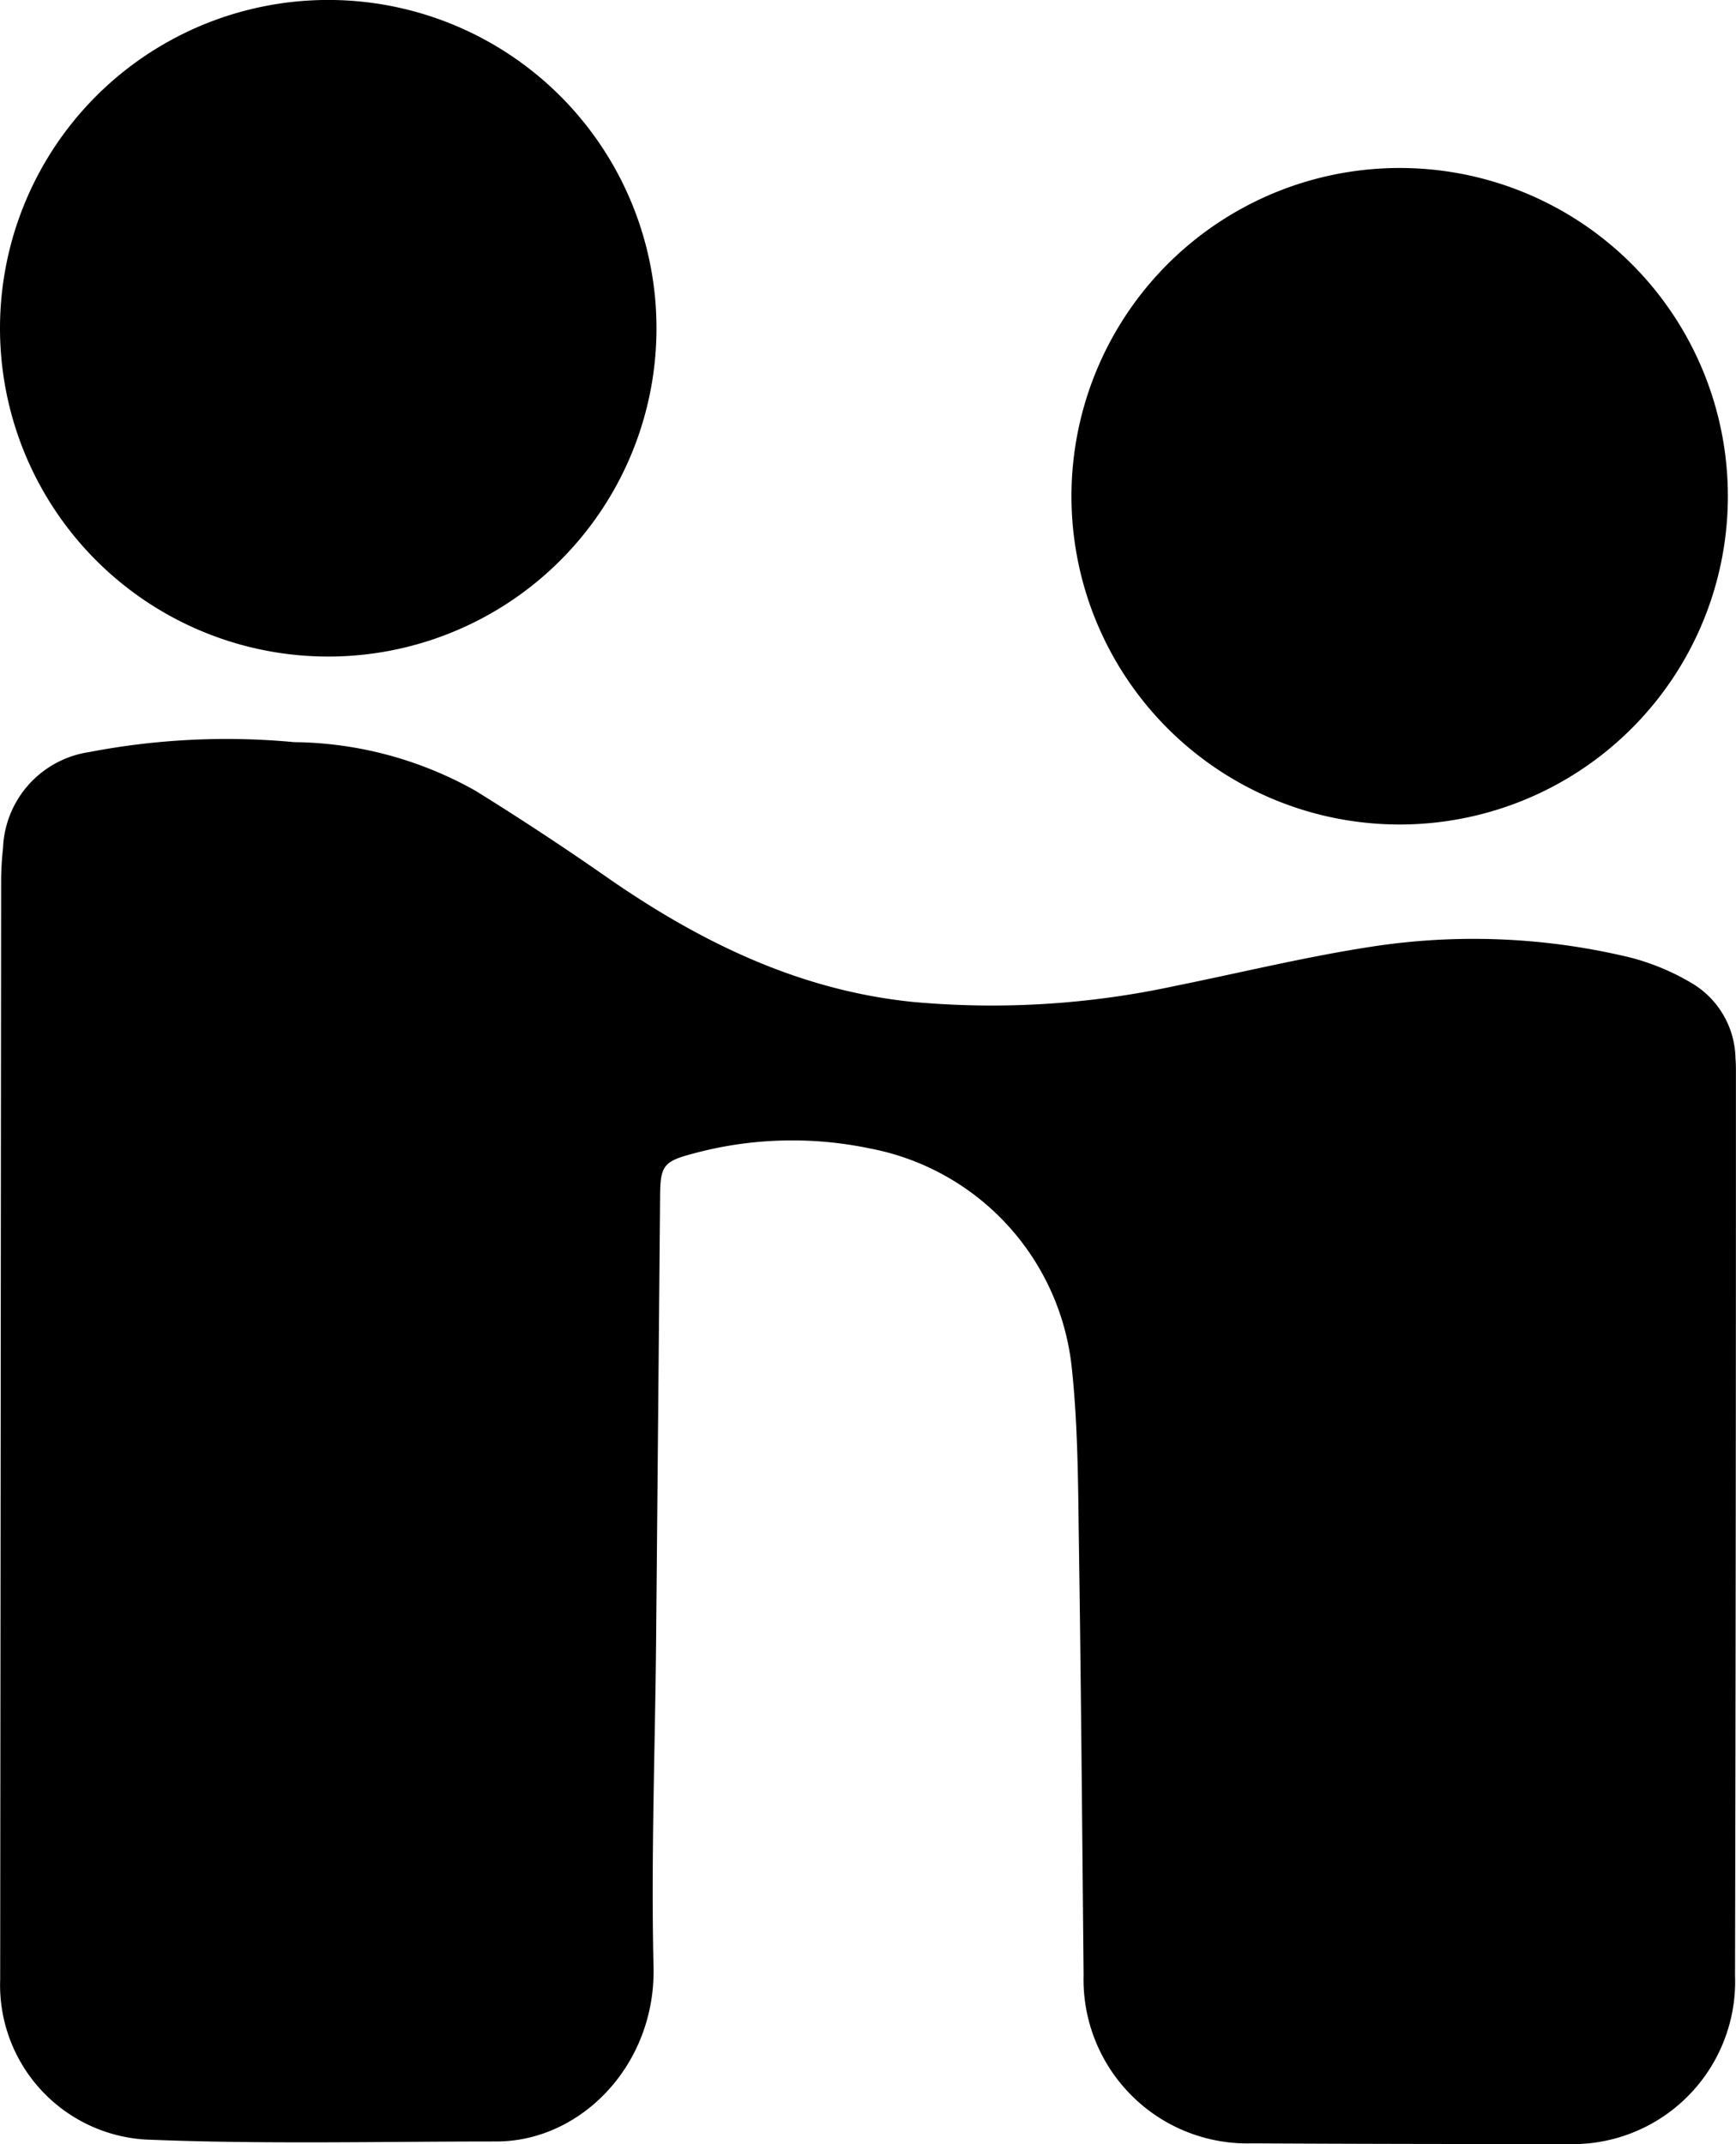 <svg xmlns="http://www.w3.org/2000/svg" width="77.846" height="96.125" viewBox="0 0 77.846 96.125">
  <g id="handshake" transform="translate(-18.256 -0.004)">
    <path id="Path_24" data-name="Path 24" d="M18.264,88.75a6.94,6.94,0,0,0,6.488,7.177c5.247.22,10.506.088,15.761.088,3.821,0,7.153-3.465,7.049-7.826-.116-4.89.072-9.793.116-14.687l.18-19.978c.012-1.222.184-1.45,1.342-1.762a16.99,16.99,0,0,1,8.063-.268,11.2,11.2,0,0,1,9.056,9.853c.264,2.483.28,5,.312,7.506.1,6.569.152,13.137.216,19.71A7.345,7.345,0,0,0,74.389,96.1q7.035.036,14.07.028a7.289,7.289,0,0,0,7.6-7.542q.042-20.252.04-40.5c0-.208,0-.421-.02-.625A4,4,0,0,0,94.147,44.1a10.566,10.566,0,0,0-2.784-1.166A29.975,29.975,0,0,0,79.8,42.441c-2.976.453-5.912,1.174-8.864,1.77a38.862,38.862,0,0,1-11.751.713c-5.079-.517-9.492-2.667-13.626-5.527q-2.937-2.053-5.984-3.941a16.913,16.913,0,0,0-8.131-2.179,32.532,32.532,0,0,0-9.184.445,4.529,4.529,0,0,0-3.869,4.314,13.77,13.77,0,0,0-.084,1.518M47.694,14.785A14.719,14.719,0,1,0,32.915,29.44,14.719,14.719,0,0,0,47.694,14.785ZM81.078,7.536A14.717,14.717,0,1,0,95.737,22.291,14.711,14.711,0,0,0,81.078,7.536Z" transform="translate(0 0)"/>
  </g>
</svg>
